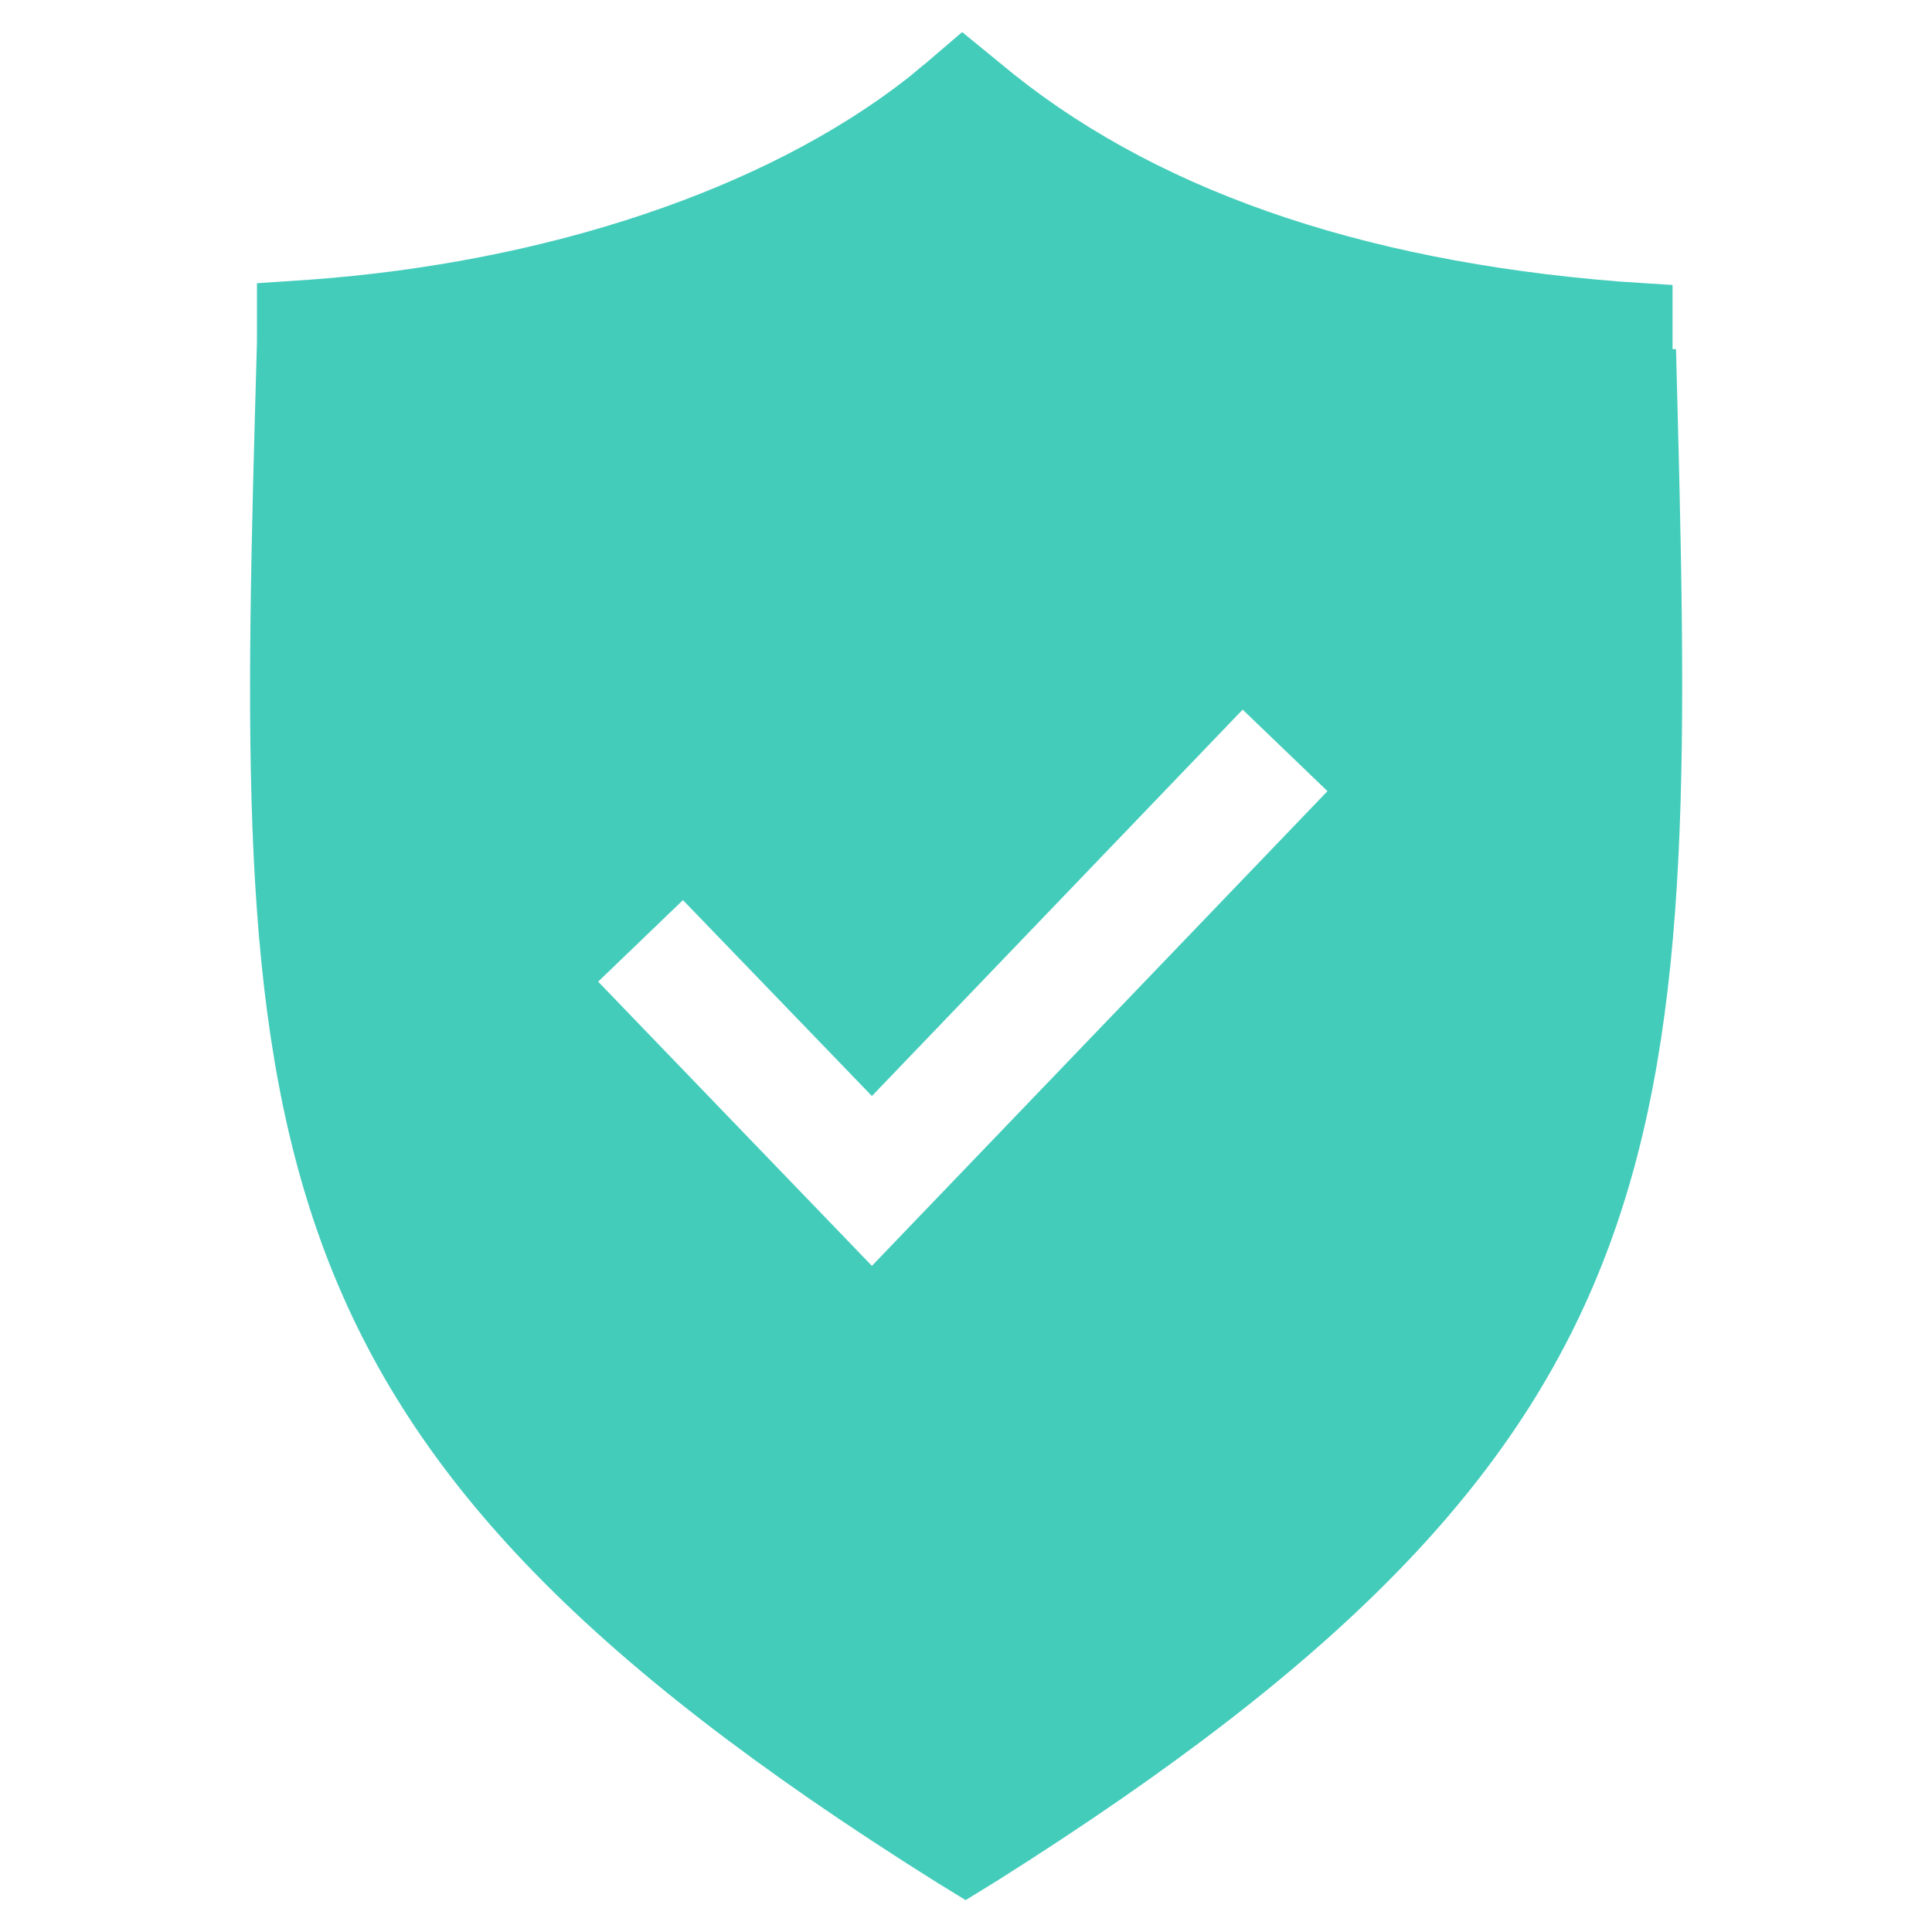 <?xml version="1.0" encoding="UTF-8"?>
<svg id="Capa_1" data-name="Capa 1" xmlns="http://www.w3.org/2000/svg" version="1.1" viewBox="0 0 1000 1000">
  <defs>
    <style>
      .cls-1 {
        fill: #4cb;
        stroke-width: 0px;
      }
    </style>
  </defs>
  <path class="cls-1" d="M865.7,180.7v-33.2c-.9,0-27.8-1.8-27.8-1.8-135.4-10.8-243.1-48.4-320.2-113l-19.7-16.1-18.8,16.1c-3.6,2.7-6.3,5.4-9.9,8.1-73.5,57.4-186.6,95.1-309.4,104l-26.9,1.8v30.5c-11.7,411.7-16.1,566,350.7,796.5l16.1,9.9,16.1-9.9c366.8-231.4,362.4-383.9,351.6-792.9h-1.8ZM451.3,655.2l-141.7-147.1,43.9-42.2,97.8,101.4,191.9-200,43.9,42.2s-235.9,245.8-235.9,245.8Z"/>
</svg>